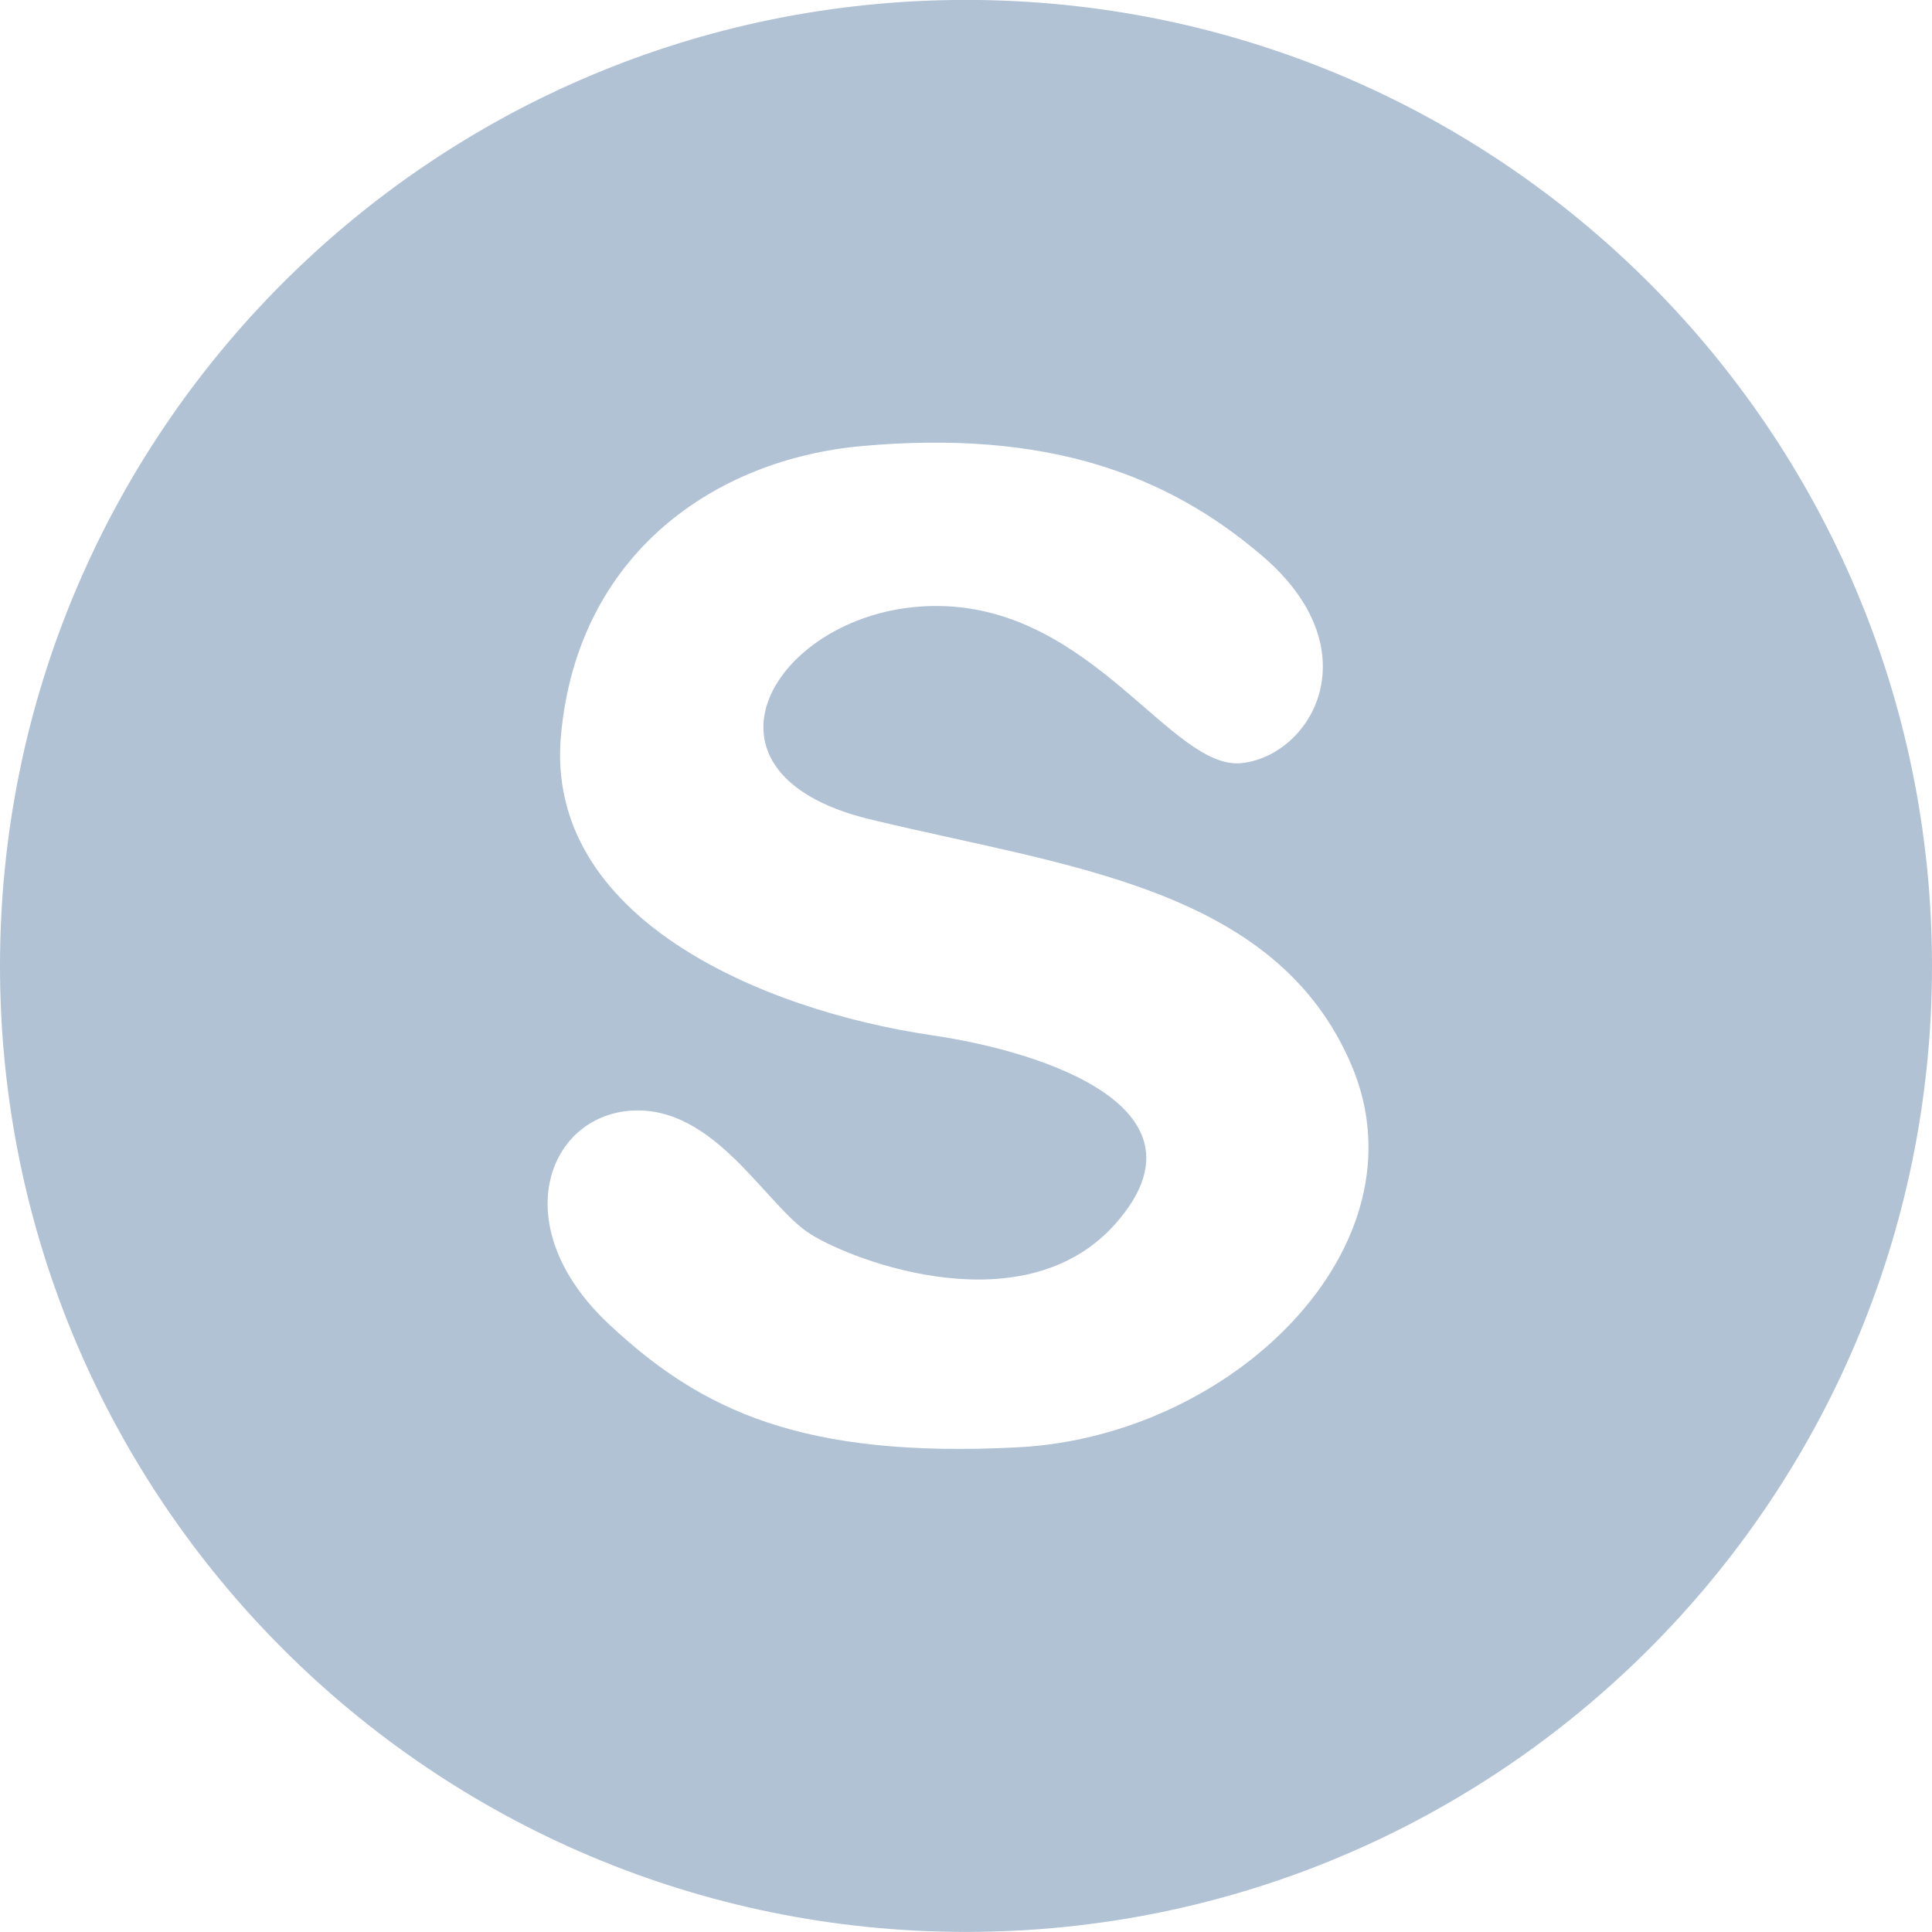 <svg width="24" height="24" viewBox="0 0 24 24" fill="none" xmlns="http://www.w3.org/2000/svg">
<g clip-path="url(#clip0)">
<path fill-rule="evenodd" clip-rule="evenodd" d="M12 -0.001C5.372 -0.001 0 5.371 0 11.999C0 18.626 5.372 23.999 12 23.999C18.627 23.999 24 18.626 24 11.999C24 5.371 18.627 -0.001 12 -0.001ZM12.647 17.979C9.966 18.118 8.711 17.525 7.562 16.447C6.278 15.241 6.794 13.868 7.839 13.797C8.885 13.728 9.512 14.982 10.07 15.332C10.627 15.68 12.747 16.472 13.866 15.191C15.085 13.797 13.056 13.077 11.568 12.859C9.443 12.544 6.76 11.394 6.969 9.131C7.178 6.866 8.892 5.707 10.696 5.542C12.996 5.333 14.492 5.89 15.676 6.902C17.045 8.068 16.305 9.374 15.432 9.479C14.563 9.582 13.588 7.557 11.672 7.528C9.697 7.496 8.362 9.582 10.8 10.176C13.239 10.768 15.851 11.012 16.792 13.24C17.733 15.471 15.33 17.839 12.647 17.979Z" fill="#B1C2D5"/>
</g>
<defs>
<clipPath id="clip0">
<rect width="24" height="24" fill="white"/>
</clipPath>
</defs>
</svg>
